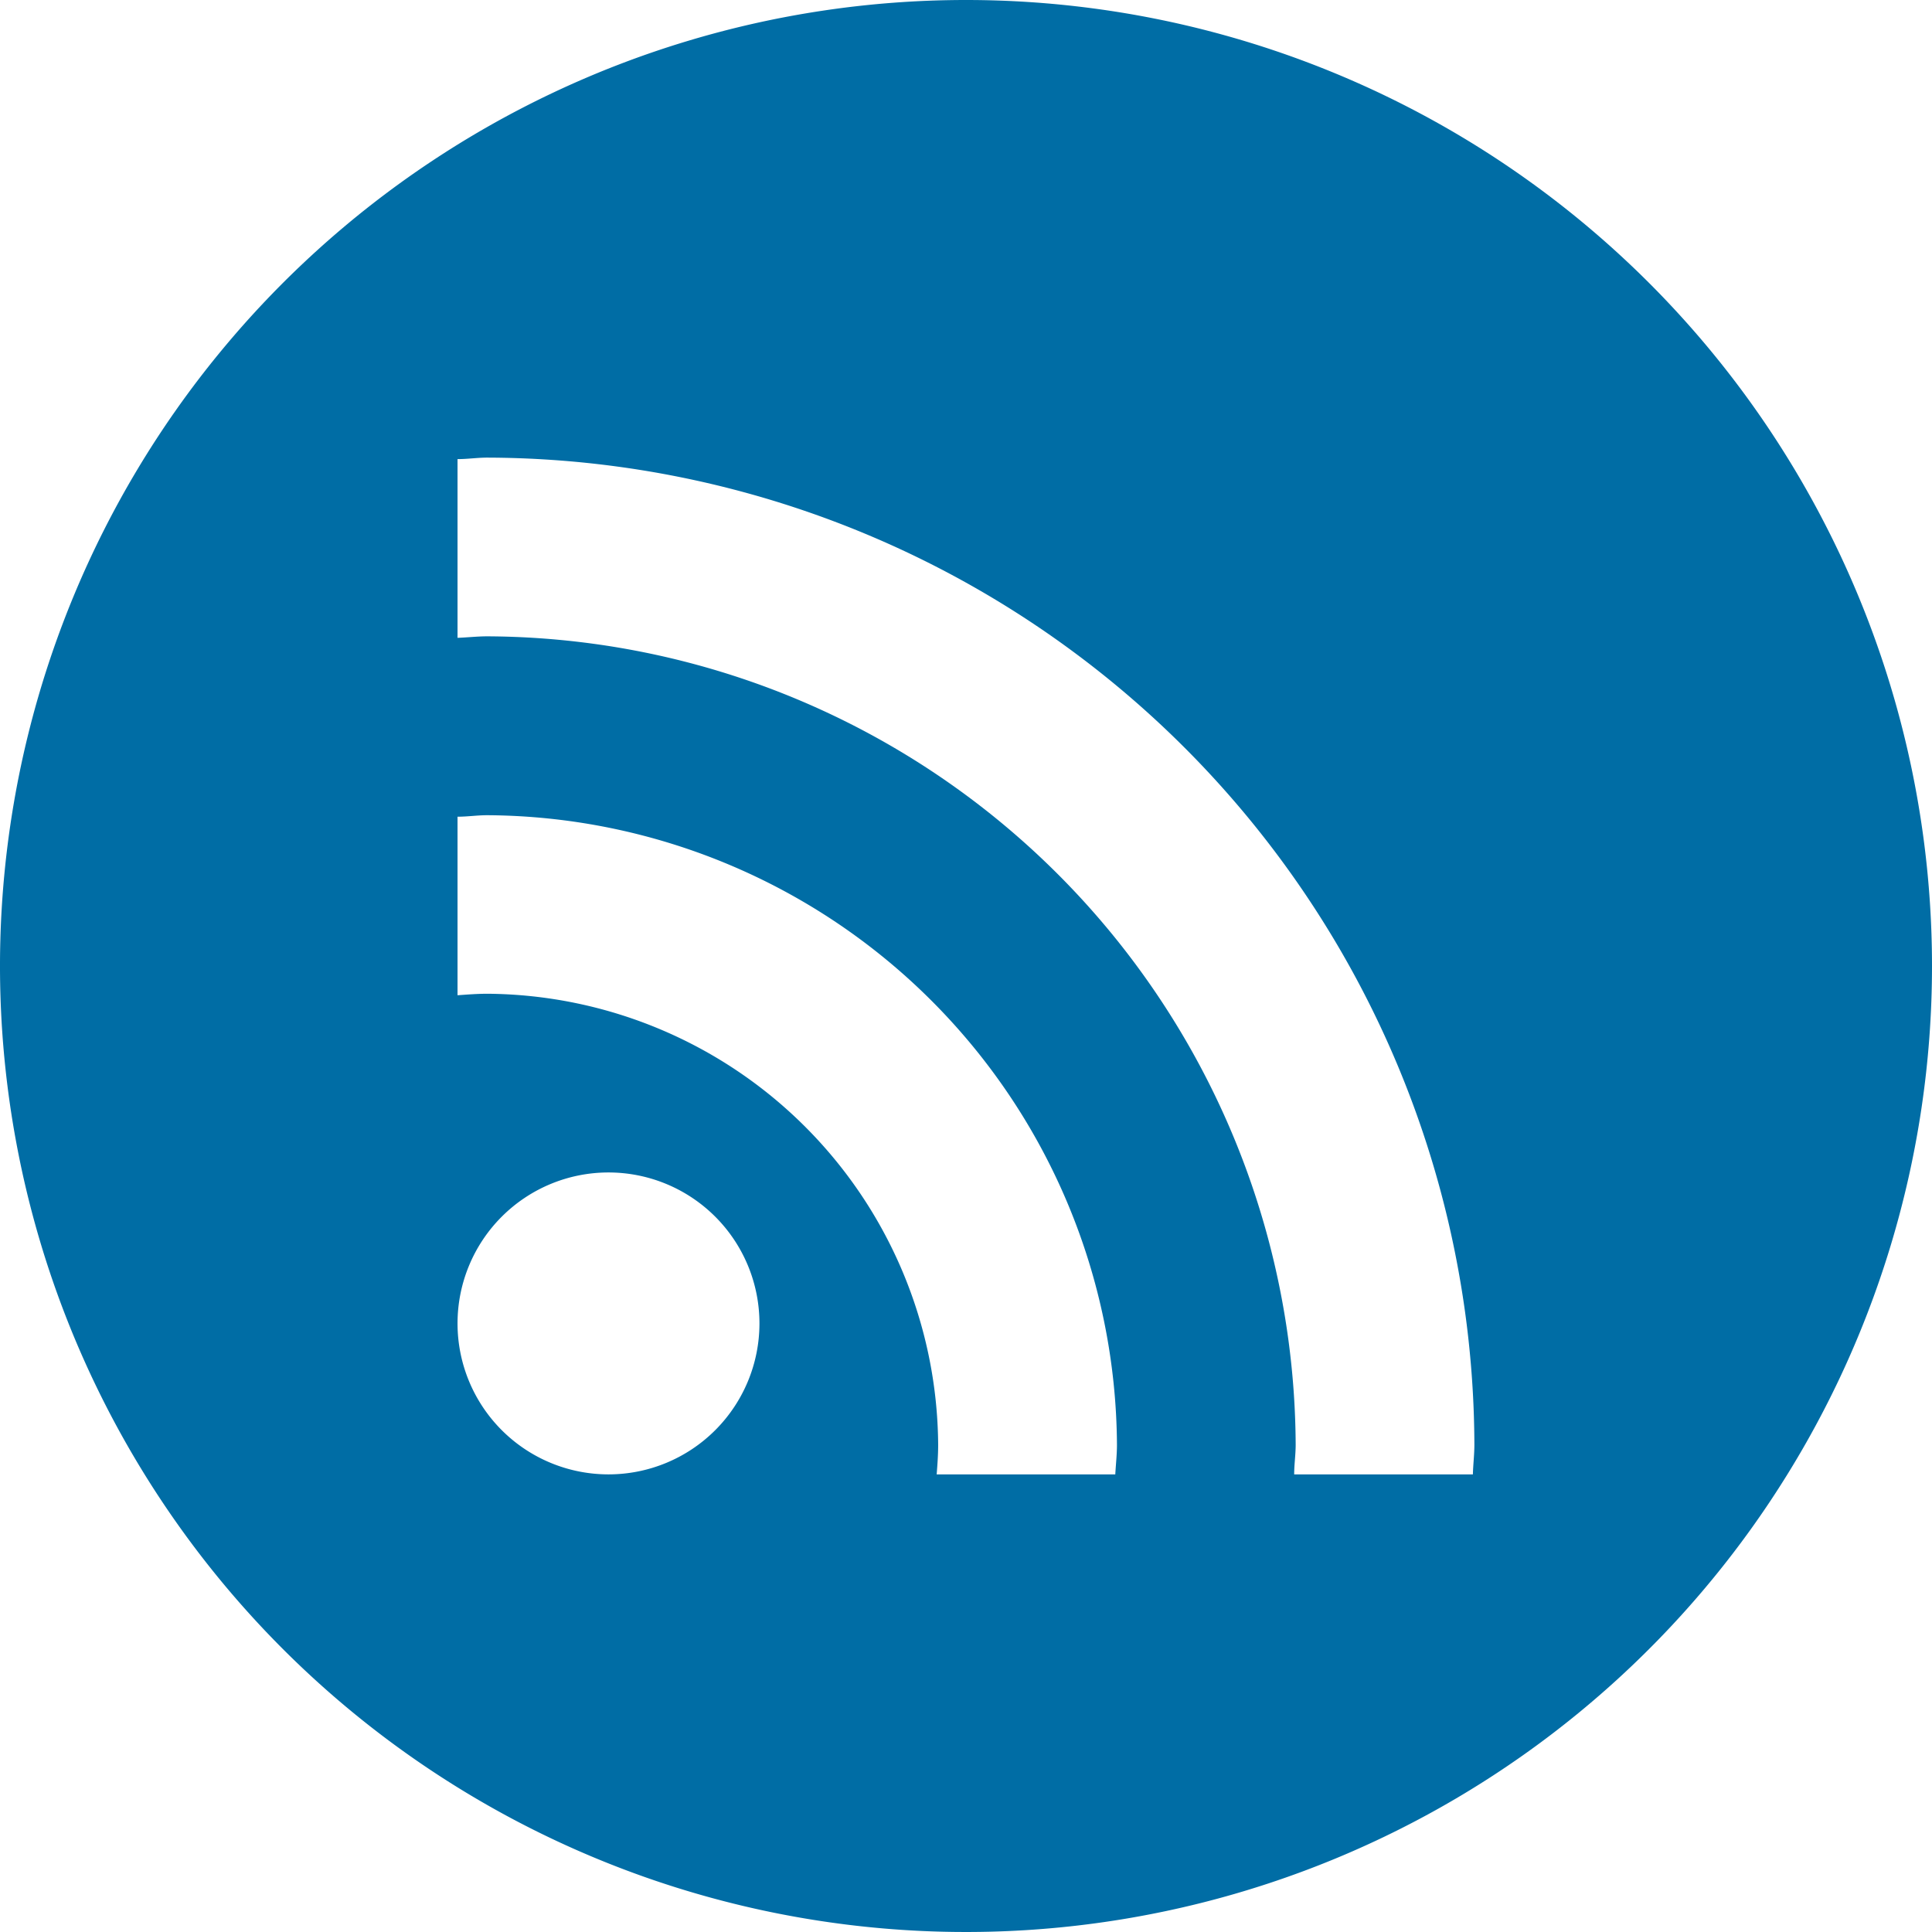 <?xml version="1.0" encoding="UTF-8"?>
<svg xmlns="http://www.w3.org/2000/svg" width="22" height="22" viewBox="0 0 22 22">
  <path d="M11,0A11,11,0,1,0,22,11,11,11,0,0,0,11,0ZM6.929,16.789a1.719,1.719,0,0,1,0-3.438,1.719,1.719,0,0,1,0,3.438Zm5.774,0H10.666c.009-.113.017-.224.017-.339a5.171,5.171,0,0,0-5.134-5.134c-.114,0-.226.009-.339.017V9.3c.113,0,.224-.017.339-.017a7.211,7.211,0,0,1,7.17,7.17C12.719,16.565,12.706,16.677,12.7,16.789Zm4.07,0H14.737c0-.113.017-.224.017-.339A9.247,9.247,0,0,0,5.549,7.246c-.114,0-.226.013-.339.017V5.228c.114,0,.224-.017.339-.017a11.272,11.272,0,0,1,11.24,11.24C16.789,16.565,16.775,16.675,16.772,16.789Z" fill="#006da5"></path>
</svg>
